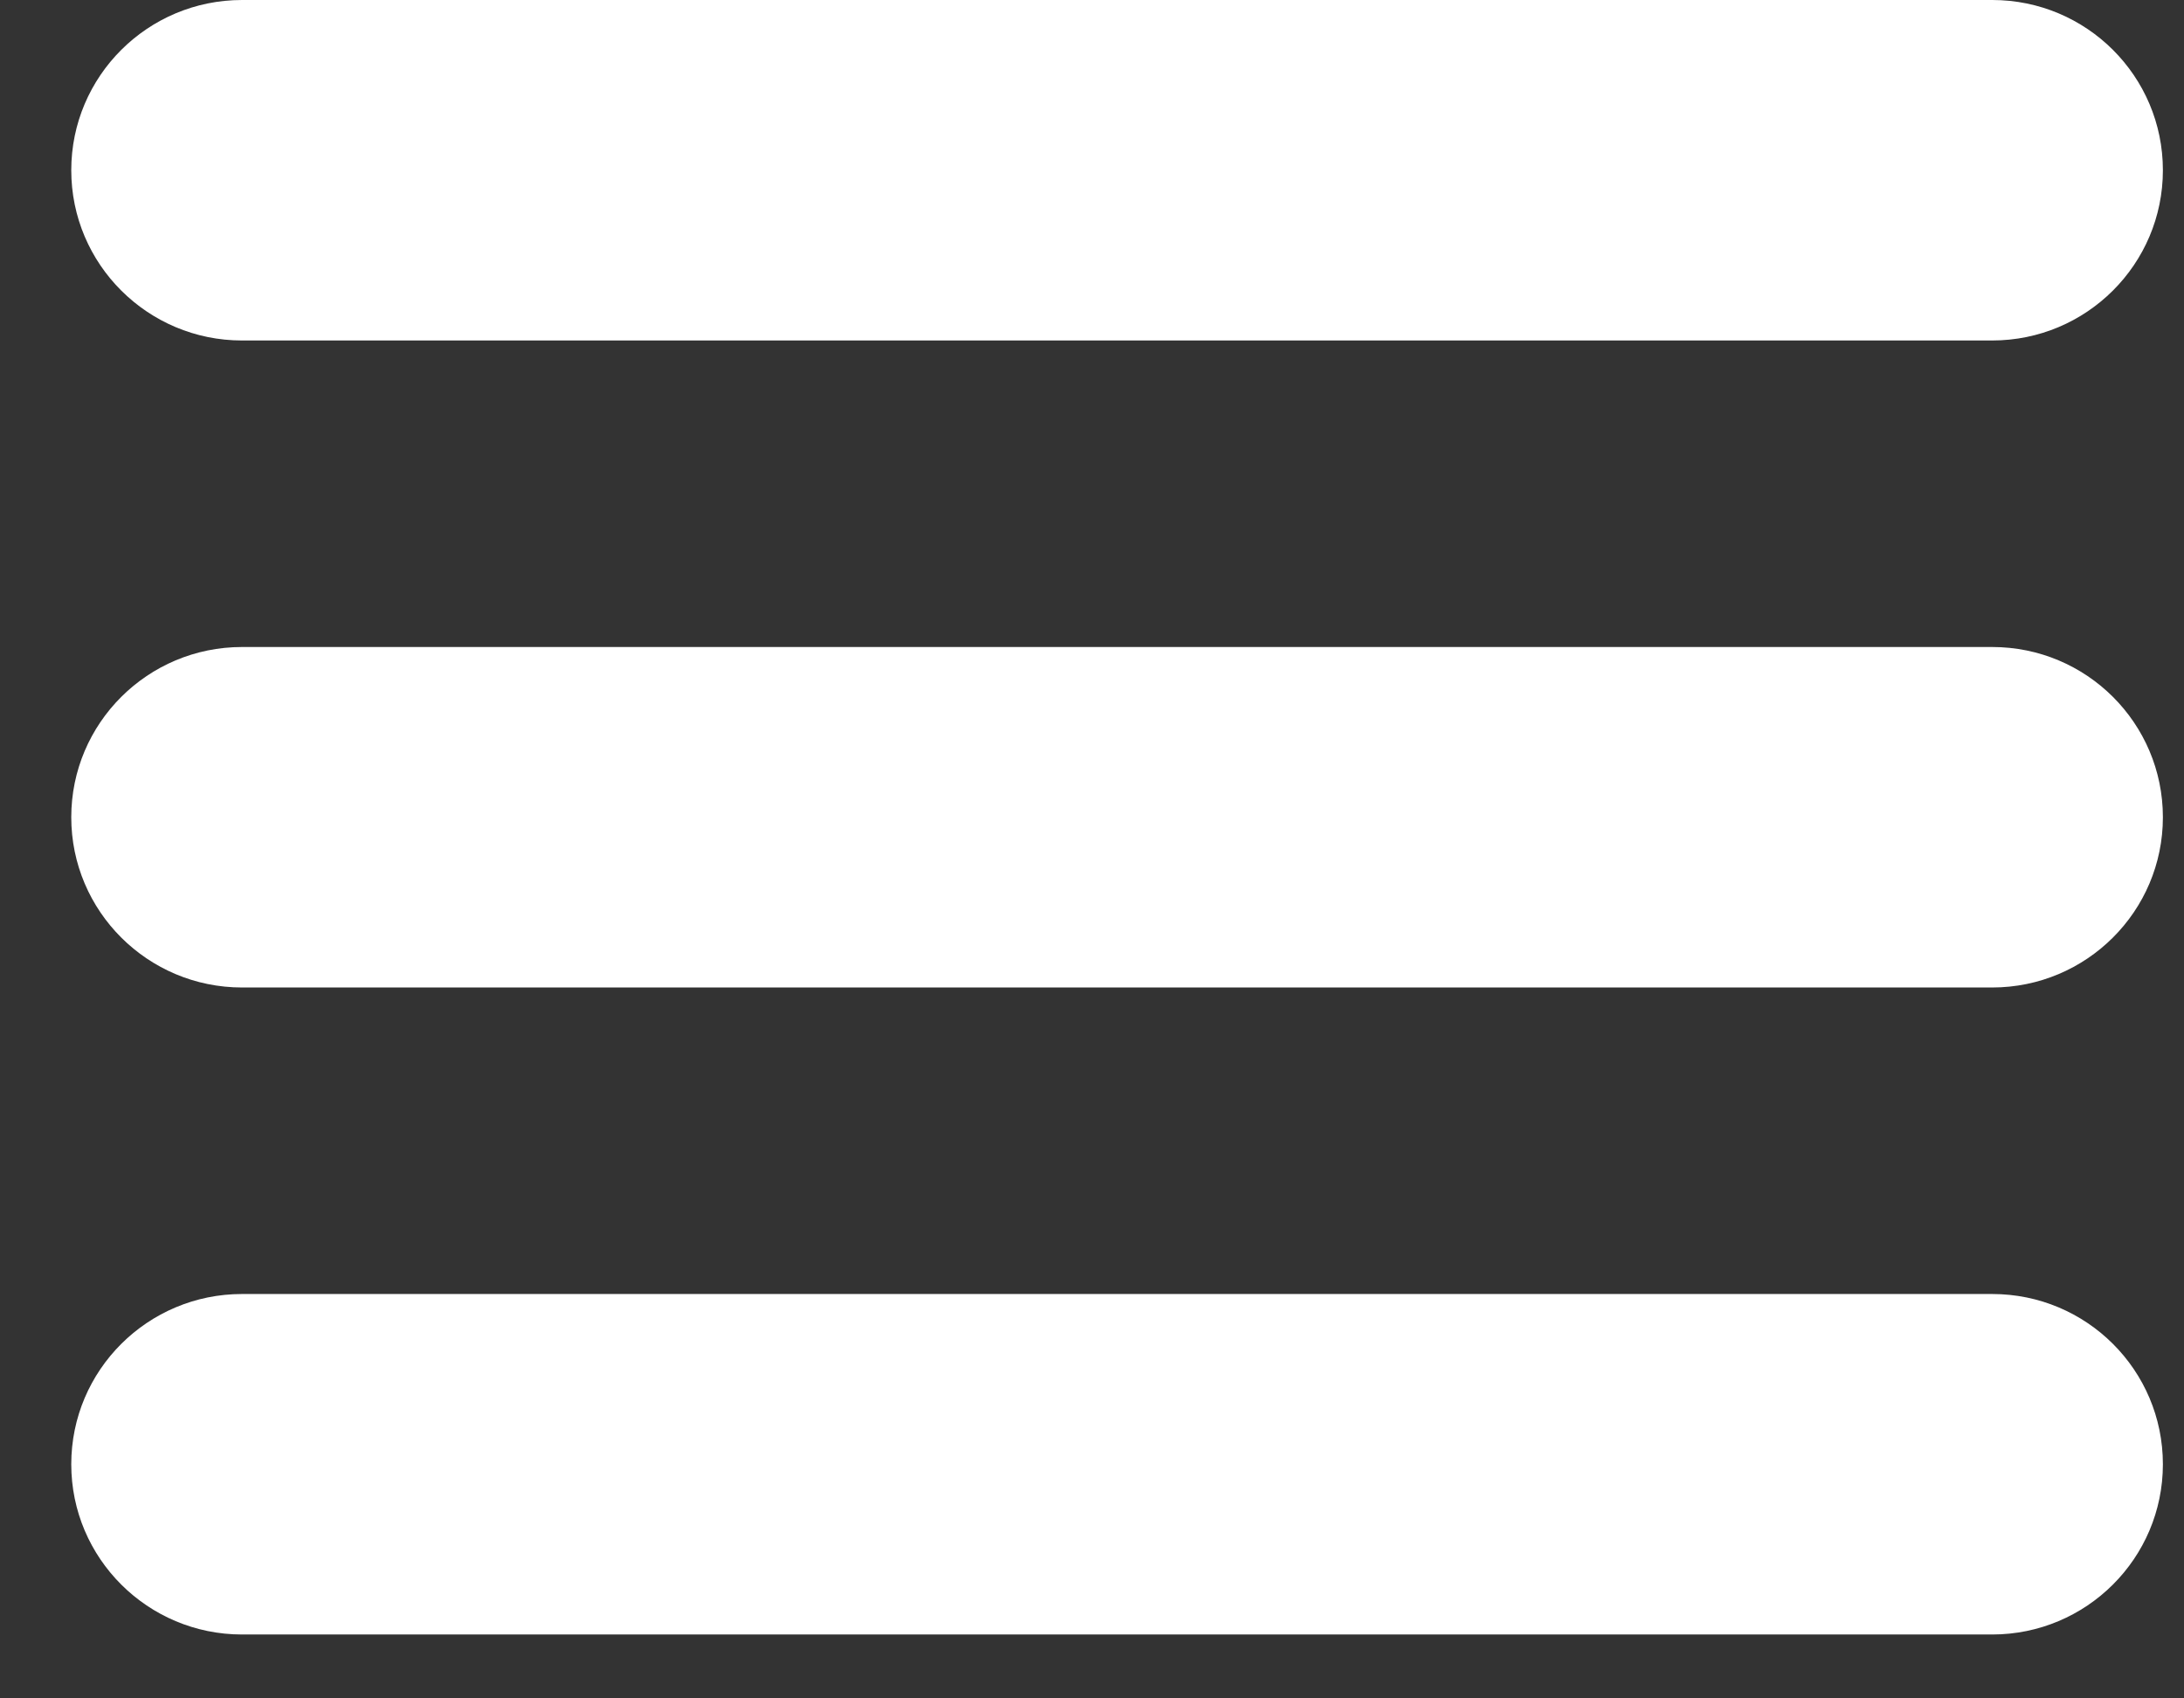 <svg width="27" height="21" viewBox="0 0 27 21" fill="none" xmlns="http://www.w3.org/2000/svg">
<rect x="0" y="0" width="27" height="21" fill="#333333" stroke="none"/>
<path d="M2.992 4.21H24.628C25.794 4.21 26.739 3.267 26.739 2.105C26.739 0.942 25.795 0 24.629 0H2.992C1.827 0 0.881 0.942 0.881 2.105C0.881 3.267 1.827 4.21 2.992 4.21Z" fill="white"/>
<path d="M2.992 12.21H24.628C25.794 12.21 26.739 11.267 26.739 10.105C26.739 8.942 25.795 8 24.629 8H2.992C1.827 8 0.881 8.942 0.881 10.105C0.881 11.267 1.827 12.21 2.992 12.21Z" fill="white"/>
<path d="M2.992 20.21H24.628C25.794 20.21 26.739 19.267 26.739 18.105C26.739 16.942 25.795 16 24.629 16H2.992C1.827 16 0.881 16.942 0.881 18.105C0.881 19.267 1.827 20.21 2.992 20.21Z" fill="white"/>
</svg>
